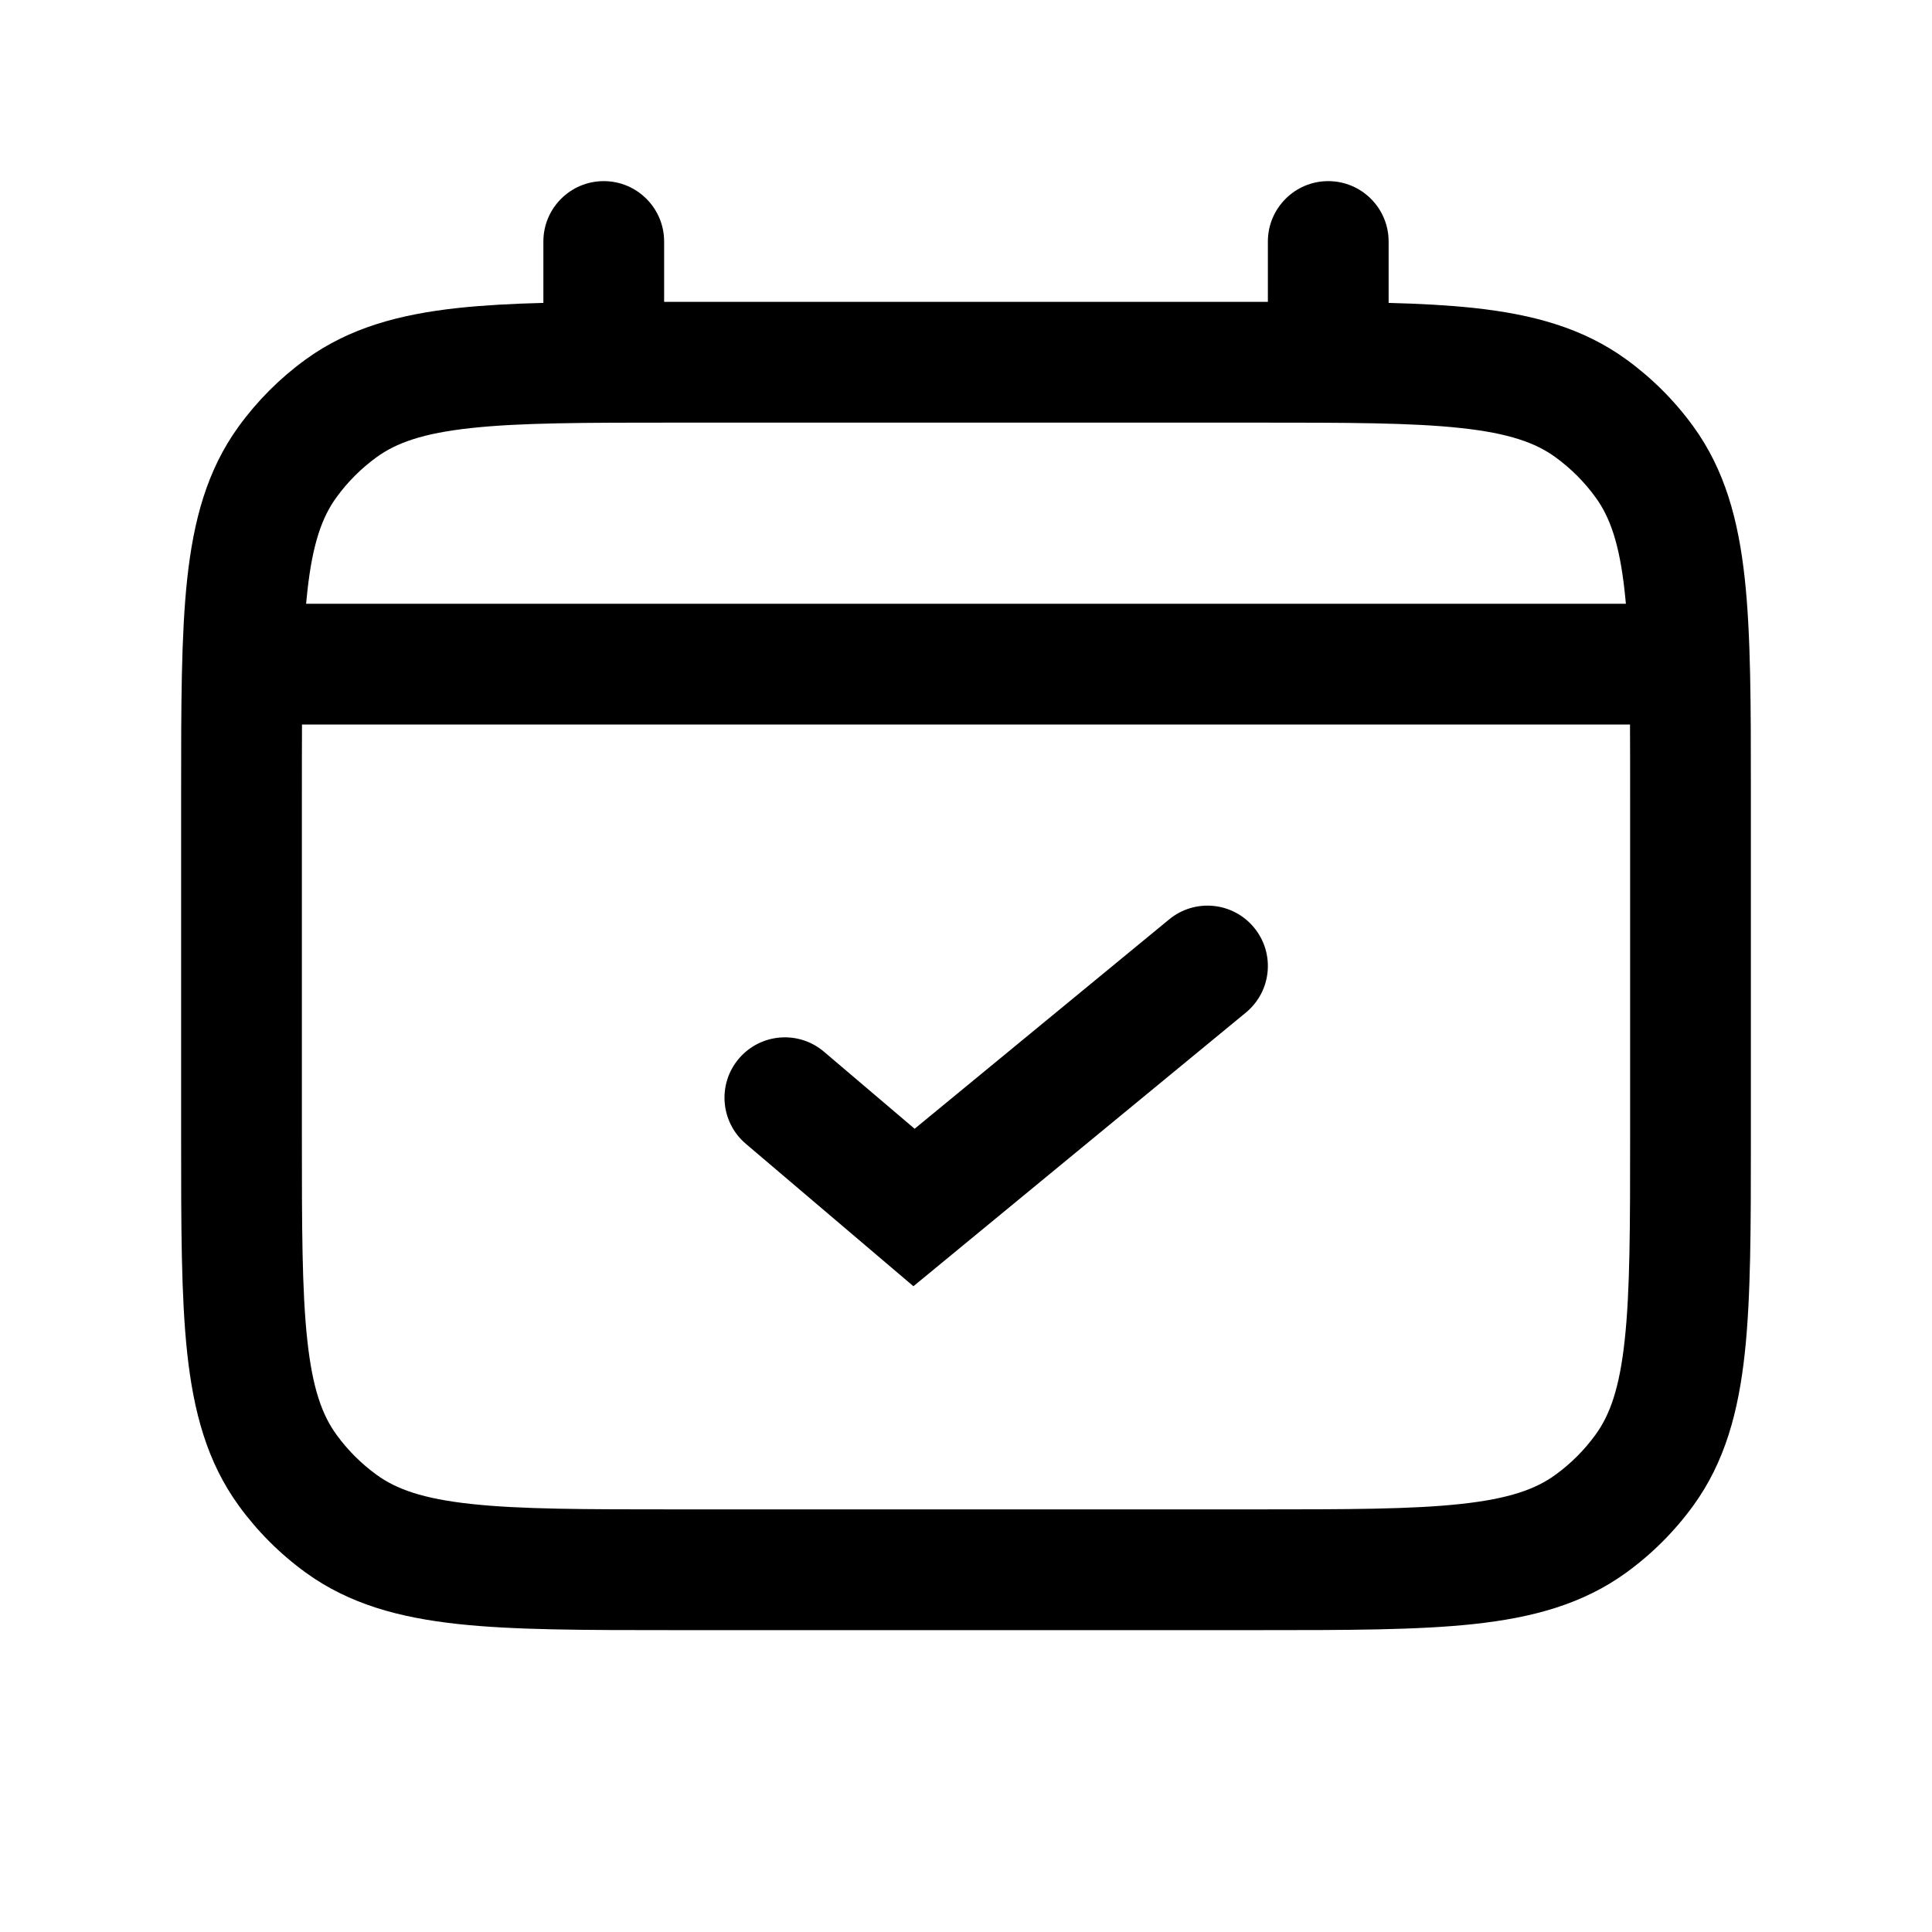 <svg width="32" height="32" viewBox="0 0 32 32" fill="none" xmlns="http://www.w3.org/2000/svg">
<path d="M20.635 16.772C21.062 16.421 21.123 15.791 20.772 15.365C20.421 14.938 19.791 14.877 19.365 15.228L15.149 18.696L13.648 17.42C13.227 17.062 12.596 17.113 12.238 17.534C11.88 17.955 11.932 18.586 12.352 18.944L15.129 21.304L20.635 16.772Z" fill="black"/>
<path fill-rule="evenodd" clip-rule="evenodd" d="M11 4C11 3.448 10.552 3 10 3C9.448 3 9 3.448 9 4V5.017C8.478 5.03 8.008 5.056 7.586 5.101C6.62 5.206 5.786 5.428 5.061 5.955C4.637 6.263 4.263 6.637 3.955 7.061C3.428 7.786 3.206 8.62 3.101 9.586C3 10.521 3 11.691 3 13.142V18.858C3 20.309 3 21.479 3.101 22.414C3.206 23.38 3.428 24.214 3.955 24.939C4.263 25.363 4.637 25.737 5.061 26.045C5.786 26.572 6.62 26.794 7.586 26.899C8.521 27 9.691 27 11.142 27H20.858C22.309 27 23.479 27 24.414 26.899C25.38 26.794 26.214 26.572 26.939 26.045C27.363 25.737 27.737 25.363 28.045 24.939C28.572 24.214 28.794 23.38 28.899 22.414C29 21.479 29 20.309 29 18.858L29 13.142C29 11.691 29 10.521 28.899 9.586C28.794 8.62 28.572 7.786 28.045 7.061C27.737 6.637 27.363 6.263 26.939 5.955C26.214 5.428 25.38 5.206 24.414 5.101C23.992 5.056 23.522 5.03 23 5.017V4C23 3.448 22.552 3 22 3C21.448 3 21 3.448 21 4V5L11 5V4ZM26.91 9.802C26.824 9.005 26.665 8.563 26.427 8.237C26.242 7.982 26.018 7.758 25.763 7.573C25.436 7.335 24.995 7.176 24.198 7.09C23.384 7.001 22.322 7 20.8 7L11.2 7C9.678 7 8.617 7.001 7.802 7.09C7.005 7.176 6.564 7.335 6.237 7.573C5.982 7.758 5.758 7.982 5.573 8.237C5.335 8.563 5.176 9.005 5.09 9.802C5.083 9.866 5.076 9.932 5.07 10H26.93C26.924 9.932 26.917 9.866 26.91 9.802ZM5 13.2C5 12.764 5 12.366 5.002 12H26.998C27 12.366 27 12.764 27 13.2V18.8C27 20.322 26.999 21.384 26.91 22.198C26.824 22.995 26.665 23.436 26.427 23.763C26.242 24.018 26.018 24.242 25.763 24.427C25.436 24.665 24.995 24.824 24.198 24.91C23.384 24.999 22.322 25 20.8 25H11.2C9.678 25 8.617 24.999 7.802 24.91C7.005 24.824 6.564 24.665 6.237 24.427C5.982 24.242 5.758 24.018 5.573 23.763C5.335 23.436 5.176 22.995 5.09 22.198C5.001 21.384 5 20.322 5 18.8L5 13.2Z" fill="black"/>
</svg>
